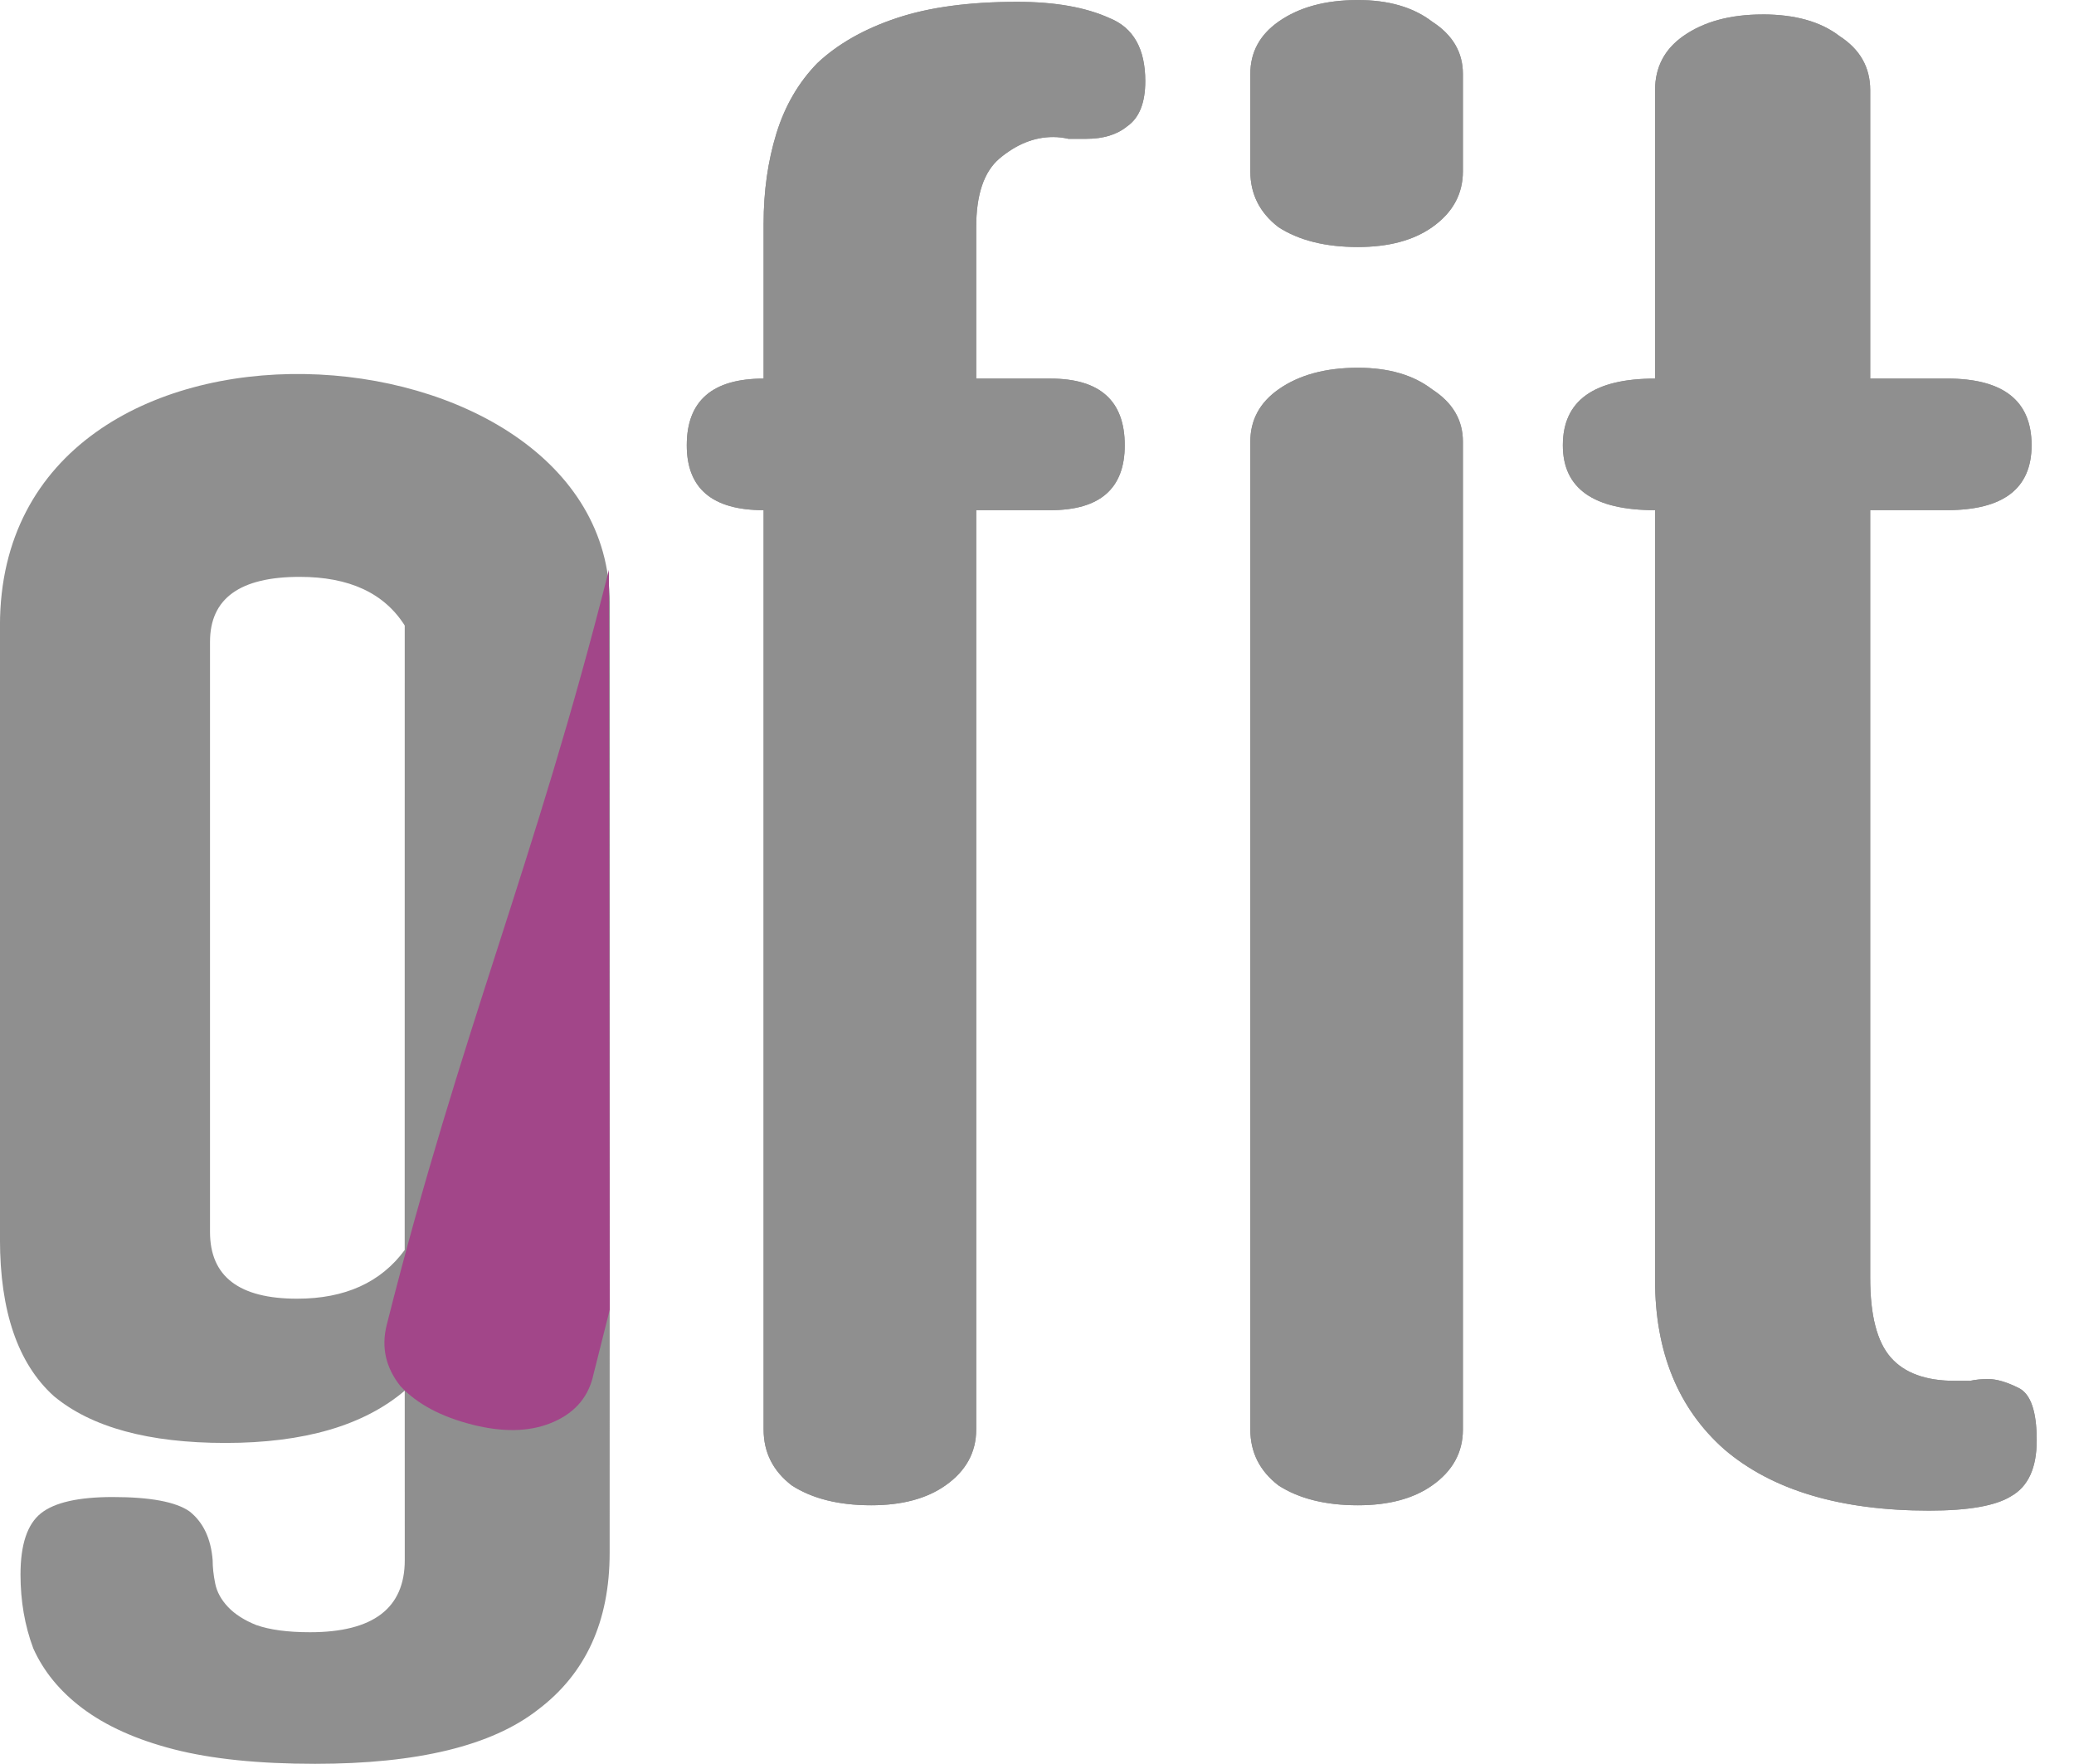 <?xml version="1.0" encoding="UTF-8" standalone="no"?>
<!-- Created with Inkscape (http://www.inkscape.org/) -->

<svg
   width="58.976mm"
   height="50.148mm"
   viewBox="0 0 58.976 50.148"
   version="1.1"
   id="svg1"
   inkscape:version="1.4 (e7c3feb100, 2024-10-09)"
   sodipodi:docname="gfit.svg"
   xmlns:inkscape="http://www.inkscape.org/namespaces/inkscape"
   xmlns:sodipodi="http://sodipodi.sourceforge.net/DTD/sodipodi-0.dtd"
   xmlns="http://www.w3.org/2000/svg"
   xmlns:svg="http://www.w3.org/2000/svg">
  <sodipodi:namedview
     id="namedview1"
     pagecolor="#ffffff"
     bordercolor="#000000"
     borderopacity="0.25"
     inkscape:showpageshadow="2"
     inkscape:pageopacity="0.0"
     inkscape:pagecheckerboard="0"
     inkscape:deskcolor="#d1d1d1"
     inkscape:document-units="mm"
     inkscape:zoom="1"
     inkscape:cx="303.5"
     inkscape:cy="31"
     inkscape:window-width="1600"
     inkscape:window-height="857"
     inkscape:window-x="0"
     inkscape:window-y="0"
     inkscape:window-maximized="1"
     inkscape:current-layer="layer1"
     showguides="true">
    <sodipodi:guide
       position="-5.665,333.472"
       orientation="0,-1"
       id="guide3"
       inkscape:locked="false" />
    <sodipodi:guide
       position="-6.772,331.244"
       orientation="0,-1"
       id="guide4"
       inkscape:locked="false" />
    <sodipodi:guide
       position="-6.681,339.694"
       orientation="1,0"
       id="guide7"
       inkscape:locked="false" />
    <sodipodi:guide
       position="85.524,302.278"
       orientation="1,0"
       id="guide8"
       inkscape:locked="false" />
    <sodipodi:guide
       position="85.302,303.49"
       orientation="0,-1"
       id="guide9"
       inkscape:locked="false" />
    <sodipodi:guide
       position="17.33,37.349"
       orientation="1,0"
       id="guide14"
       inkscape:locked="false" />
    <sodipodi:guide
       position="13.769,34.296"
       orientation="0,-1"
       id="guide15"
       inkscape:locked="false" />
  </sodipodi:namedview>
  <defs
     id="defs1" />
  <g
     inkscape:label="Capa 1"
     inkscape:groupmode="layer"
     id="layer1"
     transform="translate(-55.616,-82.327)">
    <path
       d="m 83.375,122.971 c 0,0.649 -0.291,1.179 -0.874,1.589 -0.534,0.376 -1.238,0.564 -2.112,0.564 -0.923,0 -1.675,-0.188 -2.258,-0.564 -0.534,-0.41 -0.801,-0.94 -0.801,-1.589 V 96.832 c -1.457,0 -2.185,-0.615 -2.185,-1.845 0,-1.264 0.728,-1.896 2.185,-1.896 v -4.408 c 0,-0.923 0.122,-1.777 0.364,-2.563 0.243,-0.786 0.631,-1.452 1.165,-1.999 0.583,-0.547 1.335,-0.974 2.258,-1.281 0.923,-0.308 2.064,-0.461 3.424,-0.461 1.068,0 1.943,0.154 2.622,0.461 0.68,0.273 1.02,0.871 1.02,1.794 0,0.615 -0.17,1.042 -0.51,1.281 -0.292,0.239 -0.68,0.359 -1.165,0.359 h -0.51 c -0.146,-0.034 -0.291,-0.051 -0.437,-0.051 -0.534,0 -1.044,0.205 -1.53,0.615 -0.437,0.376 -0.656,1.025 -0.656,1.948 v 4.305 h 2.112 c 1.408,0 2.112,0.632 2.112,1.896 0,1.23 -0.704,1.845 -2.112,1.845 h -2.112 v 26.139 z m 13.84,-35.774 c 0,0.649 -0.291,1.179 -0.874,1.589 -0.534,0.376 -1.238,0.564 -2.112,0.564 -0.923,0 -1.675,-0.188 -2.258,-0.564 -0.534,-0.41 -0.801,-0.94 -0.801,-1.589 v -2.768 c 0,-0.615 0.267,-1.11 0.801,-1.486 0.583,-0.41 1.335,-0.615 2.258,-0.615 0.874,0 1.578,0.205 2.112,0.615 0.583,0.376 0.874,0.871 0.874,1.486 z m 0,35.774 c 0,0.649 -0.291,1.179 -0.874,1.589 -0.534,0.376 -1.238,0.564 -2.112,0.564 -0.923,0 -1.675,-0.188 -2.258,-0.564 -0.534,-0.41 -0.801,-0.94 -0.801,-1.589 V 94.884 c 0,-0.615 0.267,-1.11 0.801,-1.486 0.583,-0.41 1.335,-0.615 2.258,-0.615 0.874,0 1.578,0.205 2.112,0.615 0.583,0.376 0.874,0.871 0.874,1.486 z M 105.738,82.737 c 0.923,0 1.651,0.205 2.185,0.615 0.583,0.376 0.874,0.888 0.874,1.538 v 8.2 h 2.185 c 1.603,0 2.404,0.632 2.404,1.896 0,1.23 -0.801,1.845 -2.404,1.845 h -2.185 V 118.665 c 0,1.059 0.194,1.811 0.583,2.255 0.388,0.444 0.996,0.666 1.821,0.666 h 0.437 c 0.146,-0.032 0.316,-0.051 0.51,-0.051 0.243,0 0.534,0.086 0.874,0.256 0.34,0.171 0.51,0.666 0.51,1.486 0,0.786 -0.243,1.315 -0.728,1.589 -0.437,0.273 -1.214,0.41 -2.331,0.41 -2.525,0 -4.468,-0.581 -5.827,-1.743 -1.311,-1.162 -1.967,-2.768 -1.967,-4.818 V 96.832 c -1.748,0 -2.622,-0.615 -2.622,-1.845 0,-1.264 0.874,-1.896 2.622,-1.896 v -8.2 c 0,-0.649 0.267,-1.162 0.801,-1.538 0.583,-0.41 1.335,-0.615 2.258,-0.615 z"
       id="text7"
       style="font-size:15.275px;line-height:13.722px;font-family:'Steelfish Rounded';-inkscape-font-specification:'Steelfish Rounded, Normal';text-align:center;text-anchor:middle;fill:#8f8f8f;fill-opacity:1;stroke:#000000;stroke-width:0"
       aria-label="gfit"
       sodipodi:nodetypes="ssscscscsscsscscscscscsssccsssscsssscssssscsssscssccscssscssscssscscscscsscc"
       inkscape:export-filename="gfit.png"
       inkscape:export-xdpi="96"
       inkscape:export-ydpi="96" />
    <path
       d="m 83.375,122.971 c 0,0.649 -0.291,1.179 -0.874,1.589 -0.534,0.376 -1.238,0.564 -2.112,0.564 -0.923,0 -1.675,-0.188 -2.258,-0.564 -0.534,-0.41 -0.801,-0.94 -0.801,-1.589 V 96.832 c -1.457,0 -2.185,-0.615 -2.185,-1.845 0,-1.264 0.728,-1.896 2.185,-1.896 v -4.408 c 0,-0.923 0.122,-1.777 0.364,-2.563 0.243,-0.786 0.631,-1.452 1.165,-1.999 0.583,-0.547 1.335,-0.974 2.258,-1.281 0.923,-0.308 2.064,-0.461 3.424,-0.461 1.068,0 1.943,0.154 2.622,0.461 0.68,0.273 1.02,0.871 1.02,1.794 0,0.615 -0.17,1.042 -0.51,1.281 -0.292,0.239 -0.68,0.359 -1.165,0.359 h -0.51 c -0.146,-0.034 -0.291,-0.051 -0.437,-0.051 -0.534,0 -1.044,0.205 -1.53,0.615 -0.437,0.376 -0.656,1.025 -0.656,1.948 v 4.305 h 2.112 c 1.408,0 2.112,0.632 2.112,1.896 0,1.23 -0.704,1.845 -2.112,1.845 h -2.112 v 26.139 z m 13.84,-35.774 c 0,0.649 -0.291,1.179 -0.874,1.589 -0.534,0.376 -1.238,0.564 -2.112,0.564 -0.923,0 -1.675,-0.188 -2.258,-0.564 -0.534,-0.41 -0.801,-0.94 -0.801,-1.589 v -2.768 c 0,-0.615 0.267,-1.11 0.801,-1.486 0.583,-0.41 1.335,-0.615 2.258,-0.615 0.874,0 1.578,0.205 2.112,0.615 0.583,0.376 0.874,0.871 0.874,1.486 z m 0,35.774 c 0,0.649 -0.291,1.179 -0.874,1.589 -0.534,0.376 -1.238,0.564 -2.112,0.564 -0.923,0 -1.675,-0.188 -2.258,-0.564 -0.534,-0.41 -0.801,-0.94 -0.801,-1.589 V 94.884 c 0,-0.615 0.267,-1.11 0.801,-1.486 0.583,-0.41 1.335,-0.615 2.258,-0.615 0.874,0 1.578,0.205 2.112,0.615 0.583,0.376 0.874,0.871 0.874,1.486 z M 105.738,82.737 c 0.923,0 1.651,0.205 2.185,0.615 0.583,0.376 0.874,0.888 0.874,1.538 v 8.2 h 2.185 c 1.603,0 2.404,0.632 2.404,1.896 0,1.23 -0.801,1.845 -2.404,1.845 h -2.185 V 118.665 c 0,1.059 0.194,1.811 0.583,2.255 0.388,0.444 0.996,0.666 1.821,0.666 h 0.437 c 0.146,-0.032 0.316,-0.051 0.51,-0.051 0.243,0 0.534,0.086 0.874,0.256 0.34,0.171 0.51,0.666 0.51,1.486 0,0.786 -0.243,1.315 -0.728,1.589 -0.437,0.273 -1.214,0.41 -2.331,0.41 -2.525,0 -4.468,-0.581 -5.827,-1.743 -1.311,-1.162 -1.967,-2.768 -1.967,-4.818 V 96.832 c -1.748,0 -2.622,-0.615 -2.622,-1.845 0,-1.264 0.874,-1.896 2.622,-1.896 v -8.2 c 0,-0.649 0.267,-1.162 0.801,-1.538 0.583,-0.41 1.335,-0.615 2.258,-0.615 z"
       id="path12"
       style="font-size:15.275px;line-height:13.722px;font-family:'Steelfish Rounded';-inkscape-font-specification:'Steelfish Rounded, Normal';text-align:center;text-anchor:middle;fill:#8f8f8f;fill-opacity:1;stroke:#000000;stroke-width:0"
       aria-label="gfit"
       sodipodi:nodetypes="ssscscscsscsscscscscscsssccsssscsssscssssscsssscssccscssscssscssscscscscsscc"
       inkscape:export-filename="../gfit v1/gfit.png"
       inkscape:export-xdpi="96"
       inkscape:export-ydpi="96" />
    <path
       d="m 67.125,121.866 c -1.165,0.991 -2.865,1.486 -5.099,1.486 -2.185,0 -3.812,-0.444 -4.881,-1.333 -1.02,-0.923 -1.53,-2.409 -1.53,-4.459 v -17.449 c 0,-10.03 17.342,-8.824 17.341,-0.63 l -0.004,26.997 c -2.89e-4,1.948 -0.68,3.434 -2.04,4.459 -1.311,1.025 -3.424,1.538 -6.337,1.538 -1.603,0 -2.938,-0.137 -4.006,-0.41 -1.068,-0.273 -1.942,-0.666 -2.622,-1.179 -0.631,-0.478 -1.093,-1.042 -1.384,-1.691 -0.243,-0.649 -0.364,-1.35 -0.364,-2.101 0,-0.854 0.194,-1.435 0.583,-1.743 0.388,-0.308 1.068,-0.461 2.04,-0.461 1.068,0 1.797,0.137 2.185,0.41 0.388,0.308 0.607,0.769 0.656,1.384 0,0.205 0.024,0.427 0.073,0.666 0.048,0.239 0.17,0.461 0.364,0.666 0.194,0.205 0.461,0.376 0.801,0.513 0.388,0.137 0.898,0.205 1.53,0.205 1.797,0 2.695,-0.683 2.695,-2.05 z m 0,-21.754 c -0.583,-0.923 -1.578,-1.384 -2.987,-1.384 -1.7,0 -2.55,0.615 -2.55,1.845 v 16.782 c 0,1.264 0.826,1.896 2.477,1.896 1.36,0 2.38,-0.461 3.059,-1.384 z"
       id="path13"
       style="font-size:15.275px;line-height:13.722px;font-family:'Steelfish Rounded';-inkscape-font-specification:'Steelfish Rounded, Normal';text-align:center;text-anchor:middle;fill:#8f8f8f;fill-opacity:1;stroke:#000000;stroke-width:0"
       aria-label="gfit"
       sodipodi:nodetypes="cscsssscssccsssccsccssccsssscc" />
    <path
       d="m 72.476,121.474 c -0.158,0.63 -0.57,1.072 -1.235,1.328 -0.61,0.234 -1.338,0.245 -2.186,0.032 -0.895,-0.225 -1.579,-0.591 -2.053,-1.097 -0.418,-0.528 -0.548,-1.107 -0.39,-1.736 2.118,-8.406 4.201,-13.066 6.319,-21.472 -2.4e-4,0.77 0.024,21.033 0.024,21.033 l -0.481,1.913 z"
       id="path14"
       style="font-size:15.275px;line-height:13.722px;font-family:'Steelfish Rounded';-inkscape-font-specification:'Steelfish Rounded, Normal';text-align:center;text-anchor:middle;fill:#a24689;fill-opacity:1;stroke:#000000;stroke-width:0"
       aria-label="f"
       sodipodi:nodetypes="csscscccc" />
  </g>
</svg>
